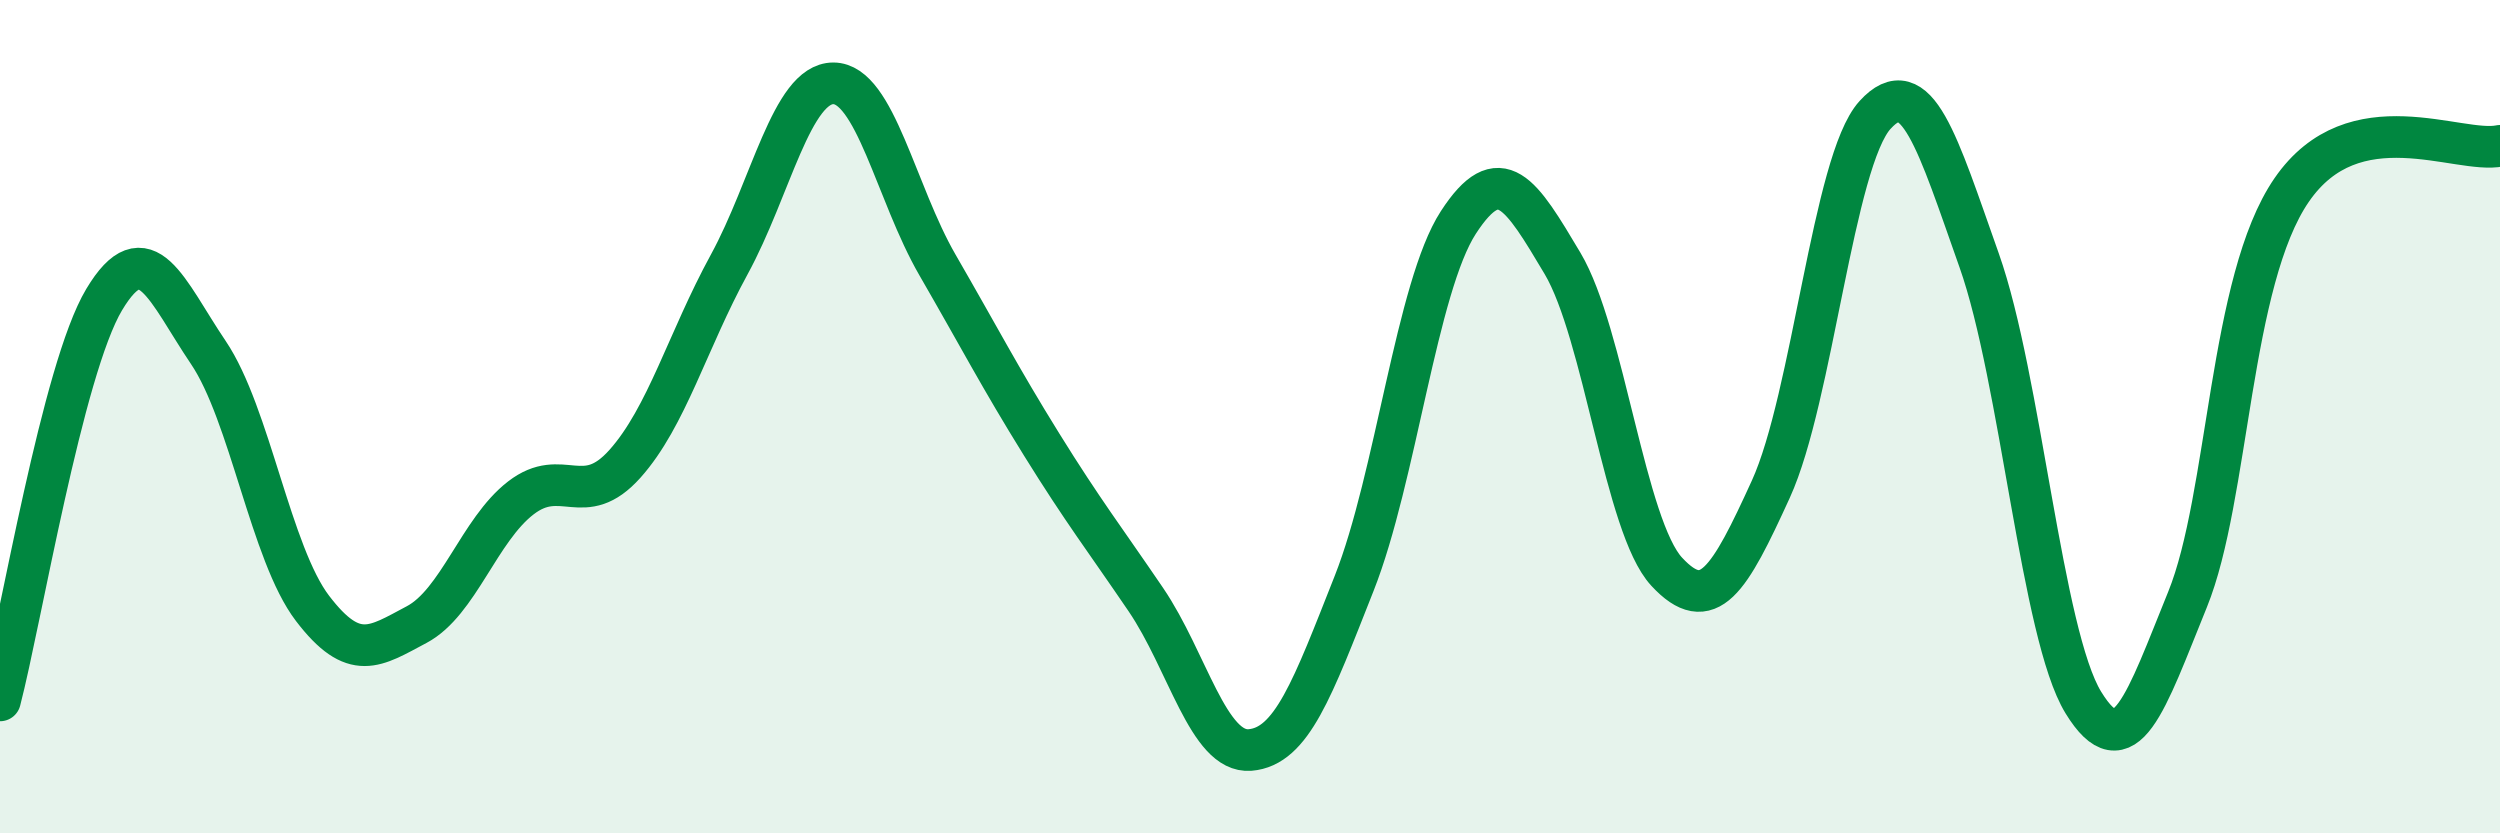 
    <svg width="60" height="20" viewBox="0 0 60 20" xmlns="http://www.w3.org/2000/svg">
      <path
        d="M 0,16.81 C 0.5,14.89 1.5,8.86 2.5,7.19 C 3.5,5.52 4,6.98 5,8.46 C 6,9.94 6.5,13.29 7.5,14.6 C 8.5,15.91 9,15.52 10,14.99 C 11,14.46 11.5,12.72 12.5,11.95 C 13.5,11.18 14,12.25 15,11.13 C 16,10.01 16.5,8.18 17.5,6.35 C 18.5,4.52 19,2 20,2 C 21,2 21.5,4.63 22.5,6.36 C 23.5,8.09 24,9.06 25,10.67 C 26,12.28 26.5,12.92 27.5,14.39 C 28.5,15.86 29,18.08 30,18 C 31,17.92 31.5,16.53 32.5,14 C 33.5,11.47 34,6.88 35,5.34 C 36,3.8 36.5,4.64 37.5,6.32 C 38.5,8 39,12.64 40,13.72 C 41,14.8 41.5,13.93 42.5,11.74 C 43.5,9.55 44,3.86 45,2.76 C 46,1.66 46.5,3.43 47.5,6.25 C 48.5,9.07 49,15.23 50,16.86 C 51,18.49 51.5,16.85 52.5,14.39 C 53.5,11.93 53.5,6.74 55,4.56 C 56.5,2.38 59,3.71 60,3.5L60 20L0 20Z"
        fill="#008740"
        opacity="0.1"
        stroke-linecap="round"
        stroke-linejoin="round"
      />
      <path
        d="M 0,16.81 C 0.5,14.89 1.5,8.86 2.5,7.19 C 3.5,5.52 4,6.98 5,8.46 C 6,9.94 6.5,13.29 7.5,14.6 C 8.5,15.91 9,15.52 10,14.99 C 11,14.46 11.5,12.72 12.5,11.95 C 13.5,11.18 14,12.25 15,11.13 C 16,10.01 16.5,8.18 17.5,6.35 C 18.5,4.52 19,2 20,2 C 21,2 21.5,4.63 22.5,6.36 C 23.5,8.09 24,9.06 25,10.67 C 26,12.28 26.5,12.92 27.5,14.39 C 28.5,15.86 29,18.08 30,18 C 31,17.92 31.5,16.53 32.5,14 C 33.5,11.47 34,6.88 35,5.34 C 36,3.8 36.5,4.64 37.5,6.32 C 38.5,8 39,12.64 40,13.72 C 41,14.8 41.5,13.93 42.5,11.74 C 43.5,9.55 44,3.86 45,2.76 C 46,1.66 46.5,3.43 47.5,6.25 C 48.5,9.07 49,15.23 50,16.86 C 51,18.49 51.5,16.85 52.5,14.39 C 53.5,11.93 53.5,6.74 55,4.56 C 56.5,2.38 59,3.71 60,3.5"
        stroke="#008740"
        stroke-width="1"
        fill="none"
        stroke-linecap="round"
        stroke-linejoin="round"
      />
    </svg>
  
